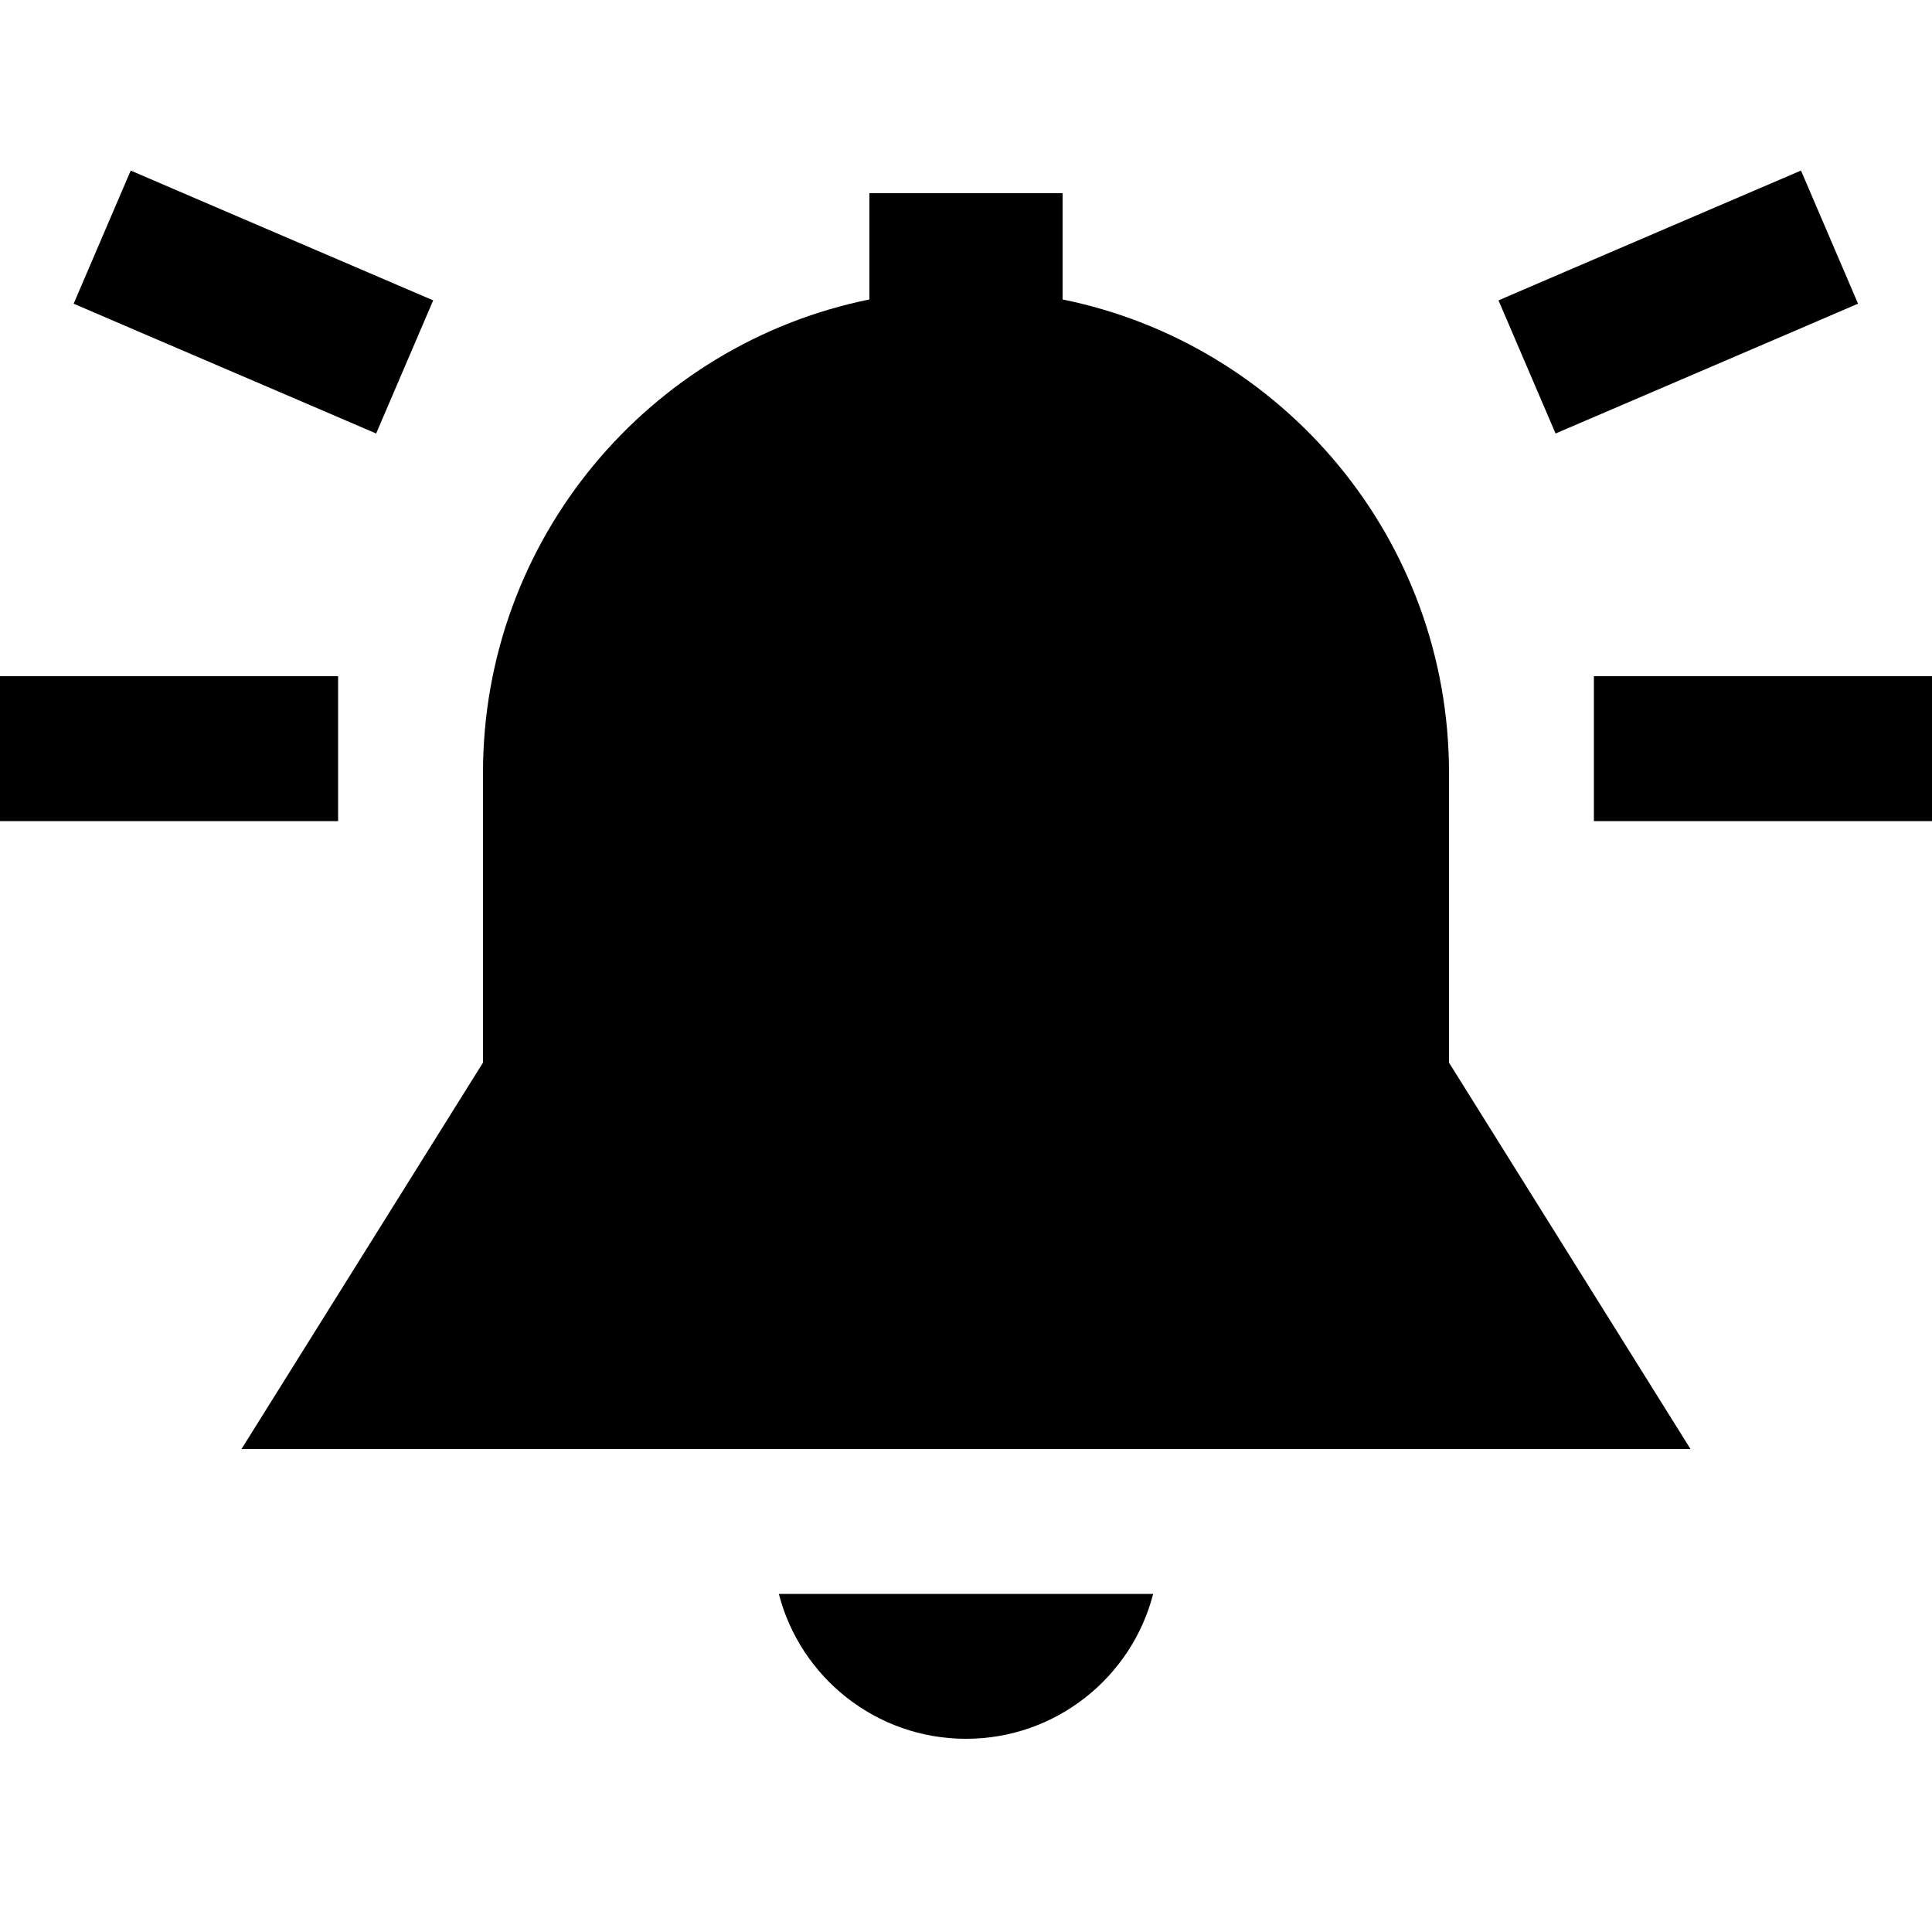 <svg xmlns="http://www.w3.org/2000/svg" viewBox="0 0 640 640"><!--! Font Awesome Pro 7.1.0 by @fontawesome - https://fontawesome.com License - https://fontawesome.com/license (Commercial License) Copyright 2025 Fonticons, Inc. --><path fill="currentColor" d="M615.5 100.6L596.6 56.5C587.6 60.4 561.5 71.5 518.5 90L496.4 99.5L515.3 143.6C524.3 139.7 550.4 128.6 593.4 110.1L615.5 100.6zM352 64L288 64L288 99.2C215 114 160 178.6 160 256L160 352L80 480L560 480L480 352L480 256C480 178.6 425 114 352 99.2L352 64zM258 528C265.1 555.6 290.2 576 320 576C349.8 576 374.9 555.6 382 528L258 528zM0 224L0 272L112 272L112 224L0 224zM552 224L528 224L528 272L640 272L640 224L552 224zM46.5 110.1C89.5 128.5 115.5 139.7 124.6 143.6L143.5 99.5L65.4 66L43.3 56.5L24.4 100.6L46.5 110.1z"/></svg>